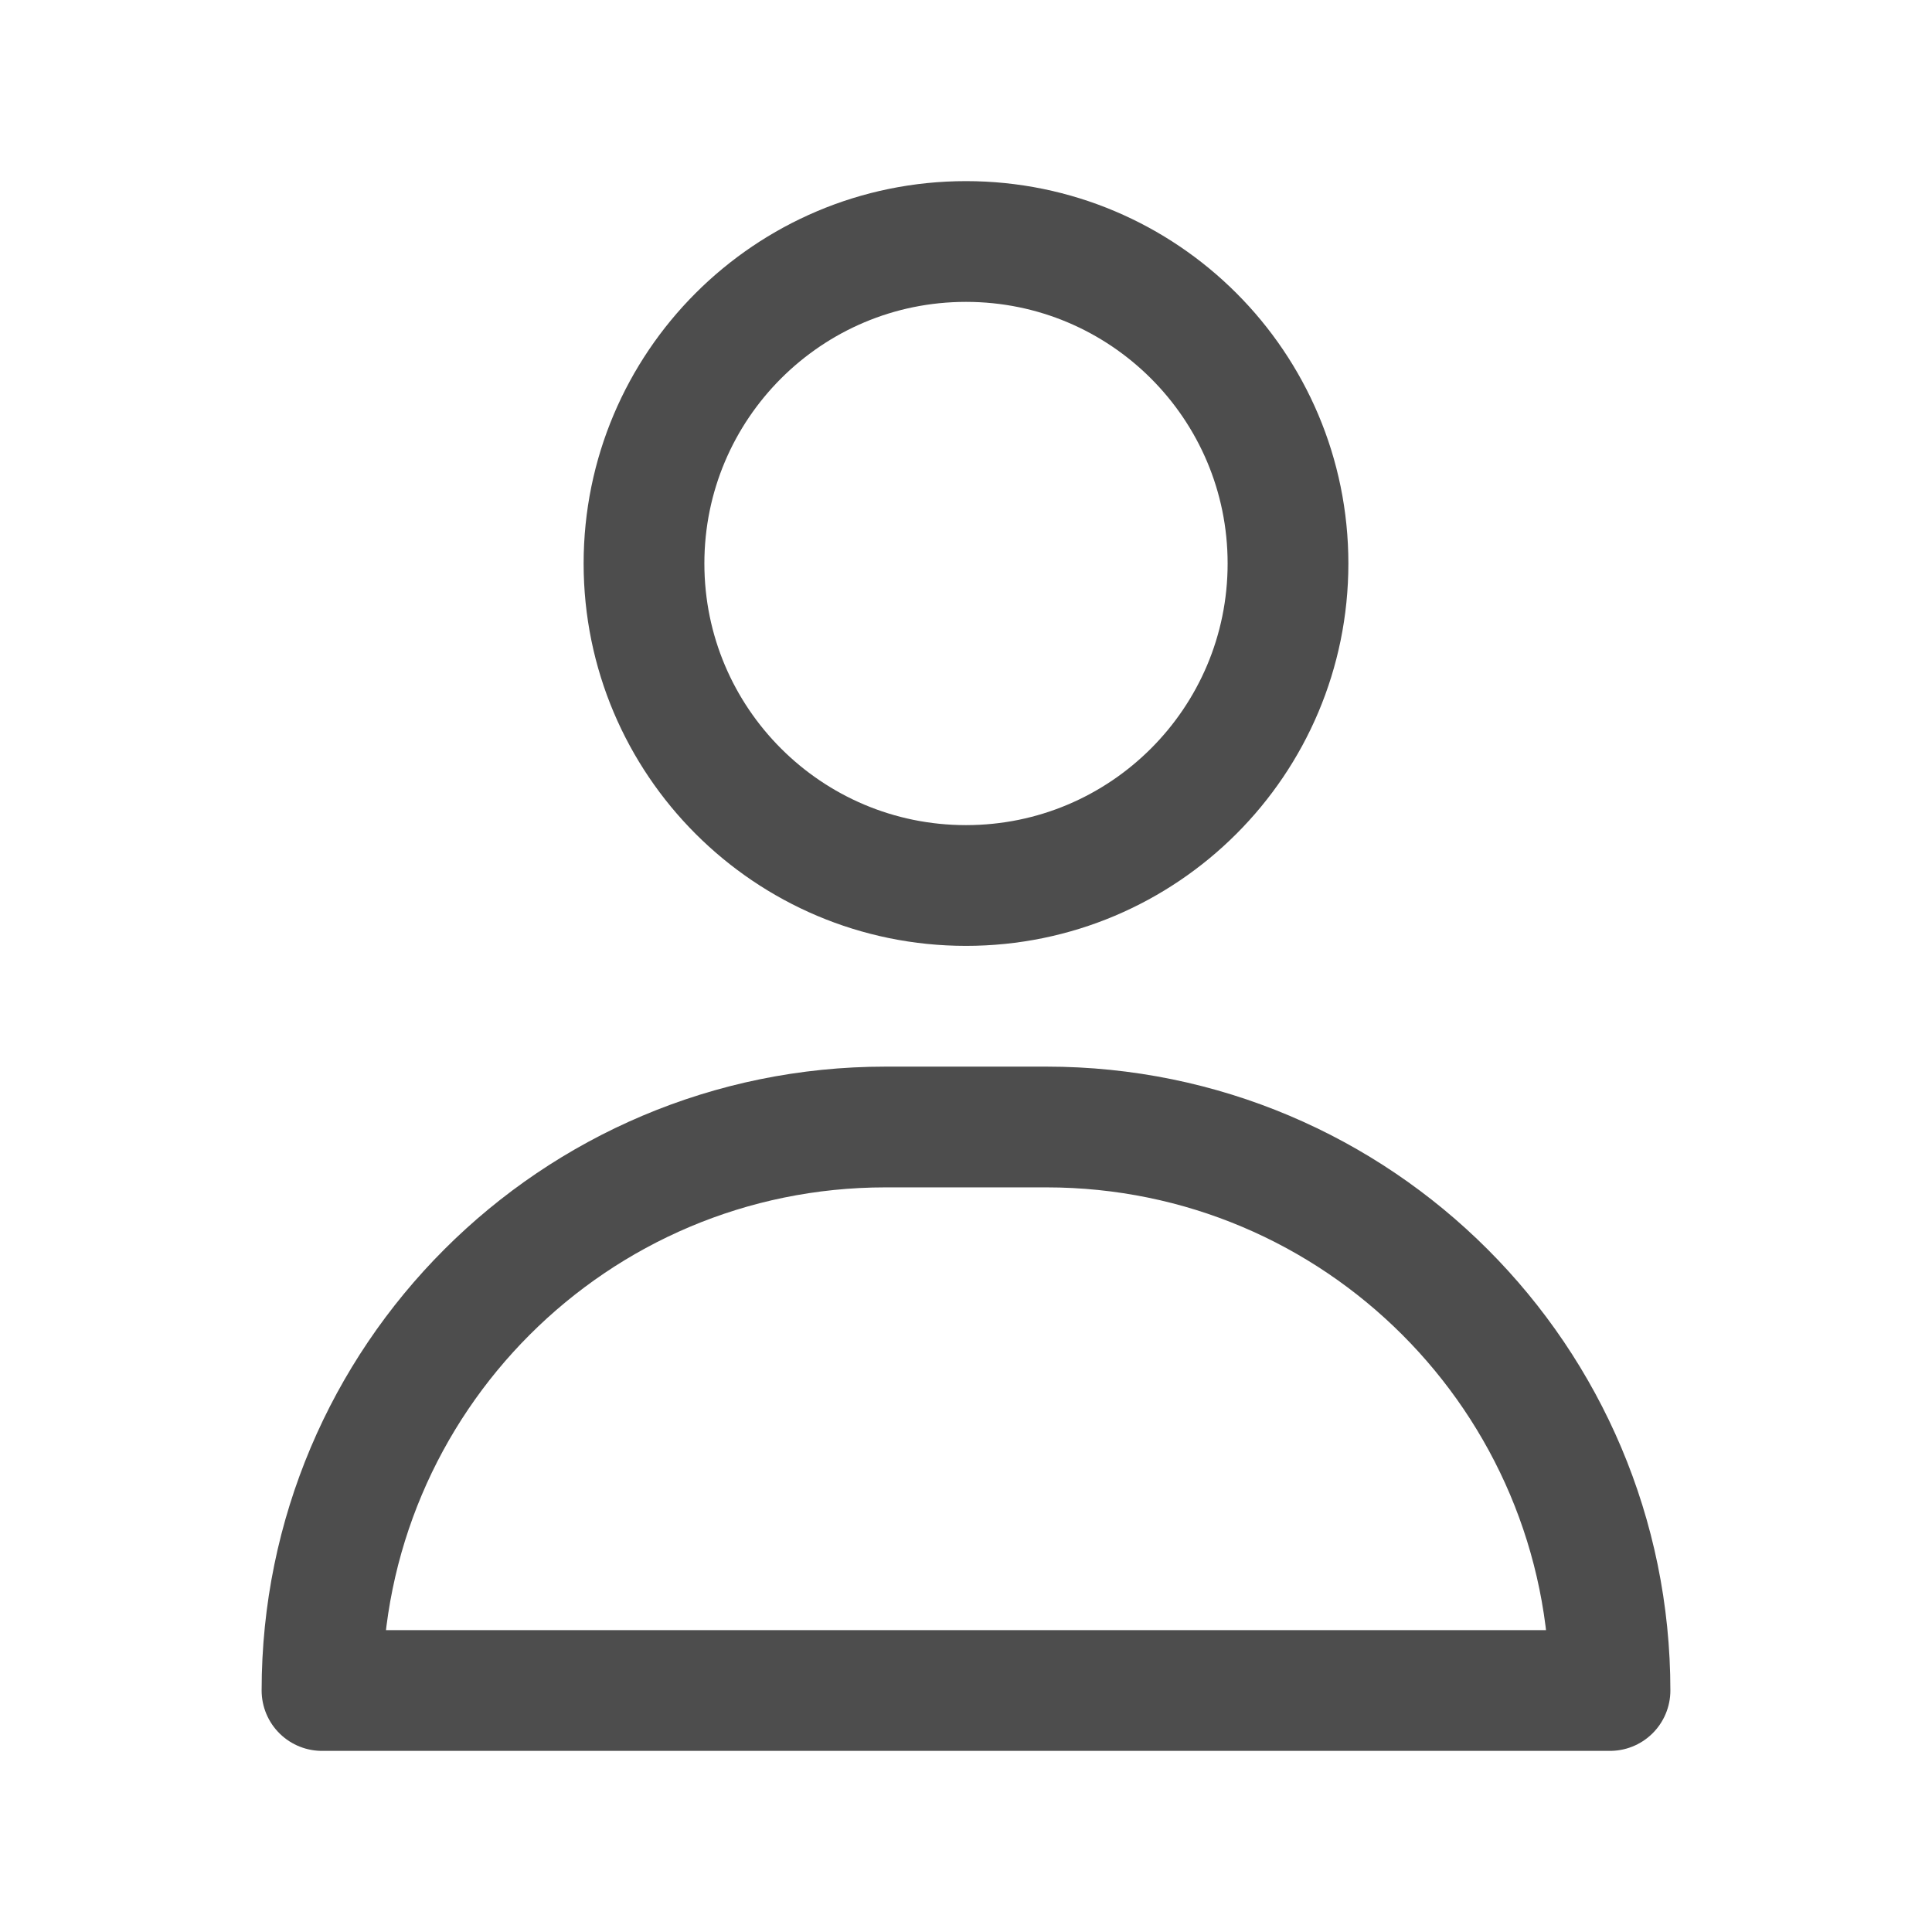 <svg width="24" height="24" viewBox="0 0 24 24" fill="none" xmlns="http://www.w3.org/2000/svg">
<g id="linear/user_solid">
<g id="Vector">
<path d="M13 14H11C7.134 14 4 17.134 4 21H20C20 17.134 16.866 14 13 14Z" stroke="#4D4D4D" stroke-width="1.5" stroke-linecap="round" stroke-linejoin="round"/>
<path d="M12 11C14.209 11 16 9.209 16 7C16 4.791 14.209 3 12 3C9.791 3 8 4.791 8 7C8 9.209 9.791 11 12 11Z" stroke="#4D4D4D" stroke-width="1.5" stroke-linecap="round" stroke-linejoin="round"/>
</g>
</g>
</svg>
